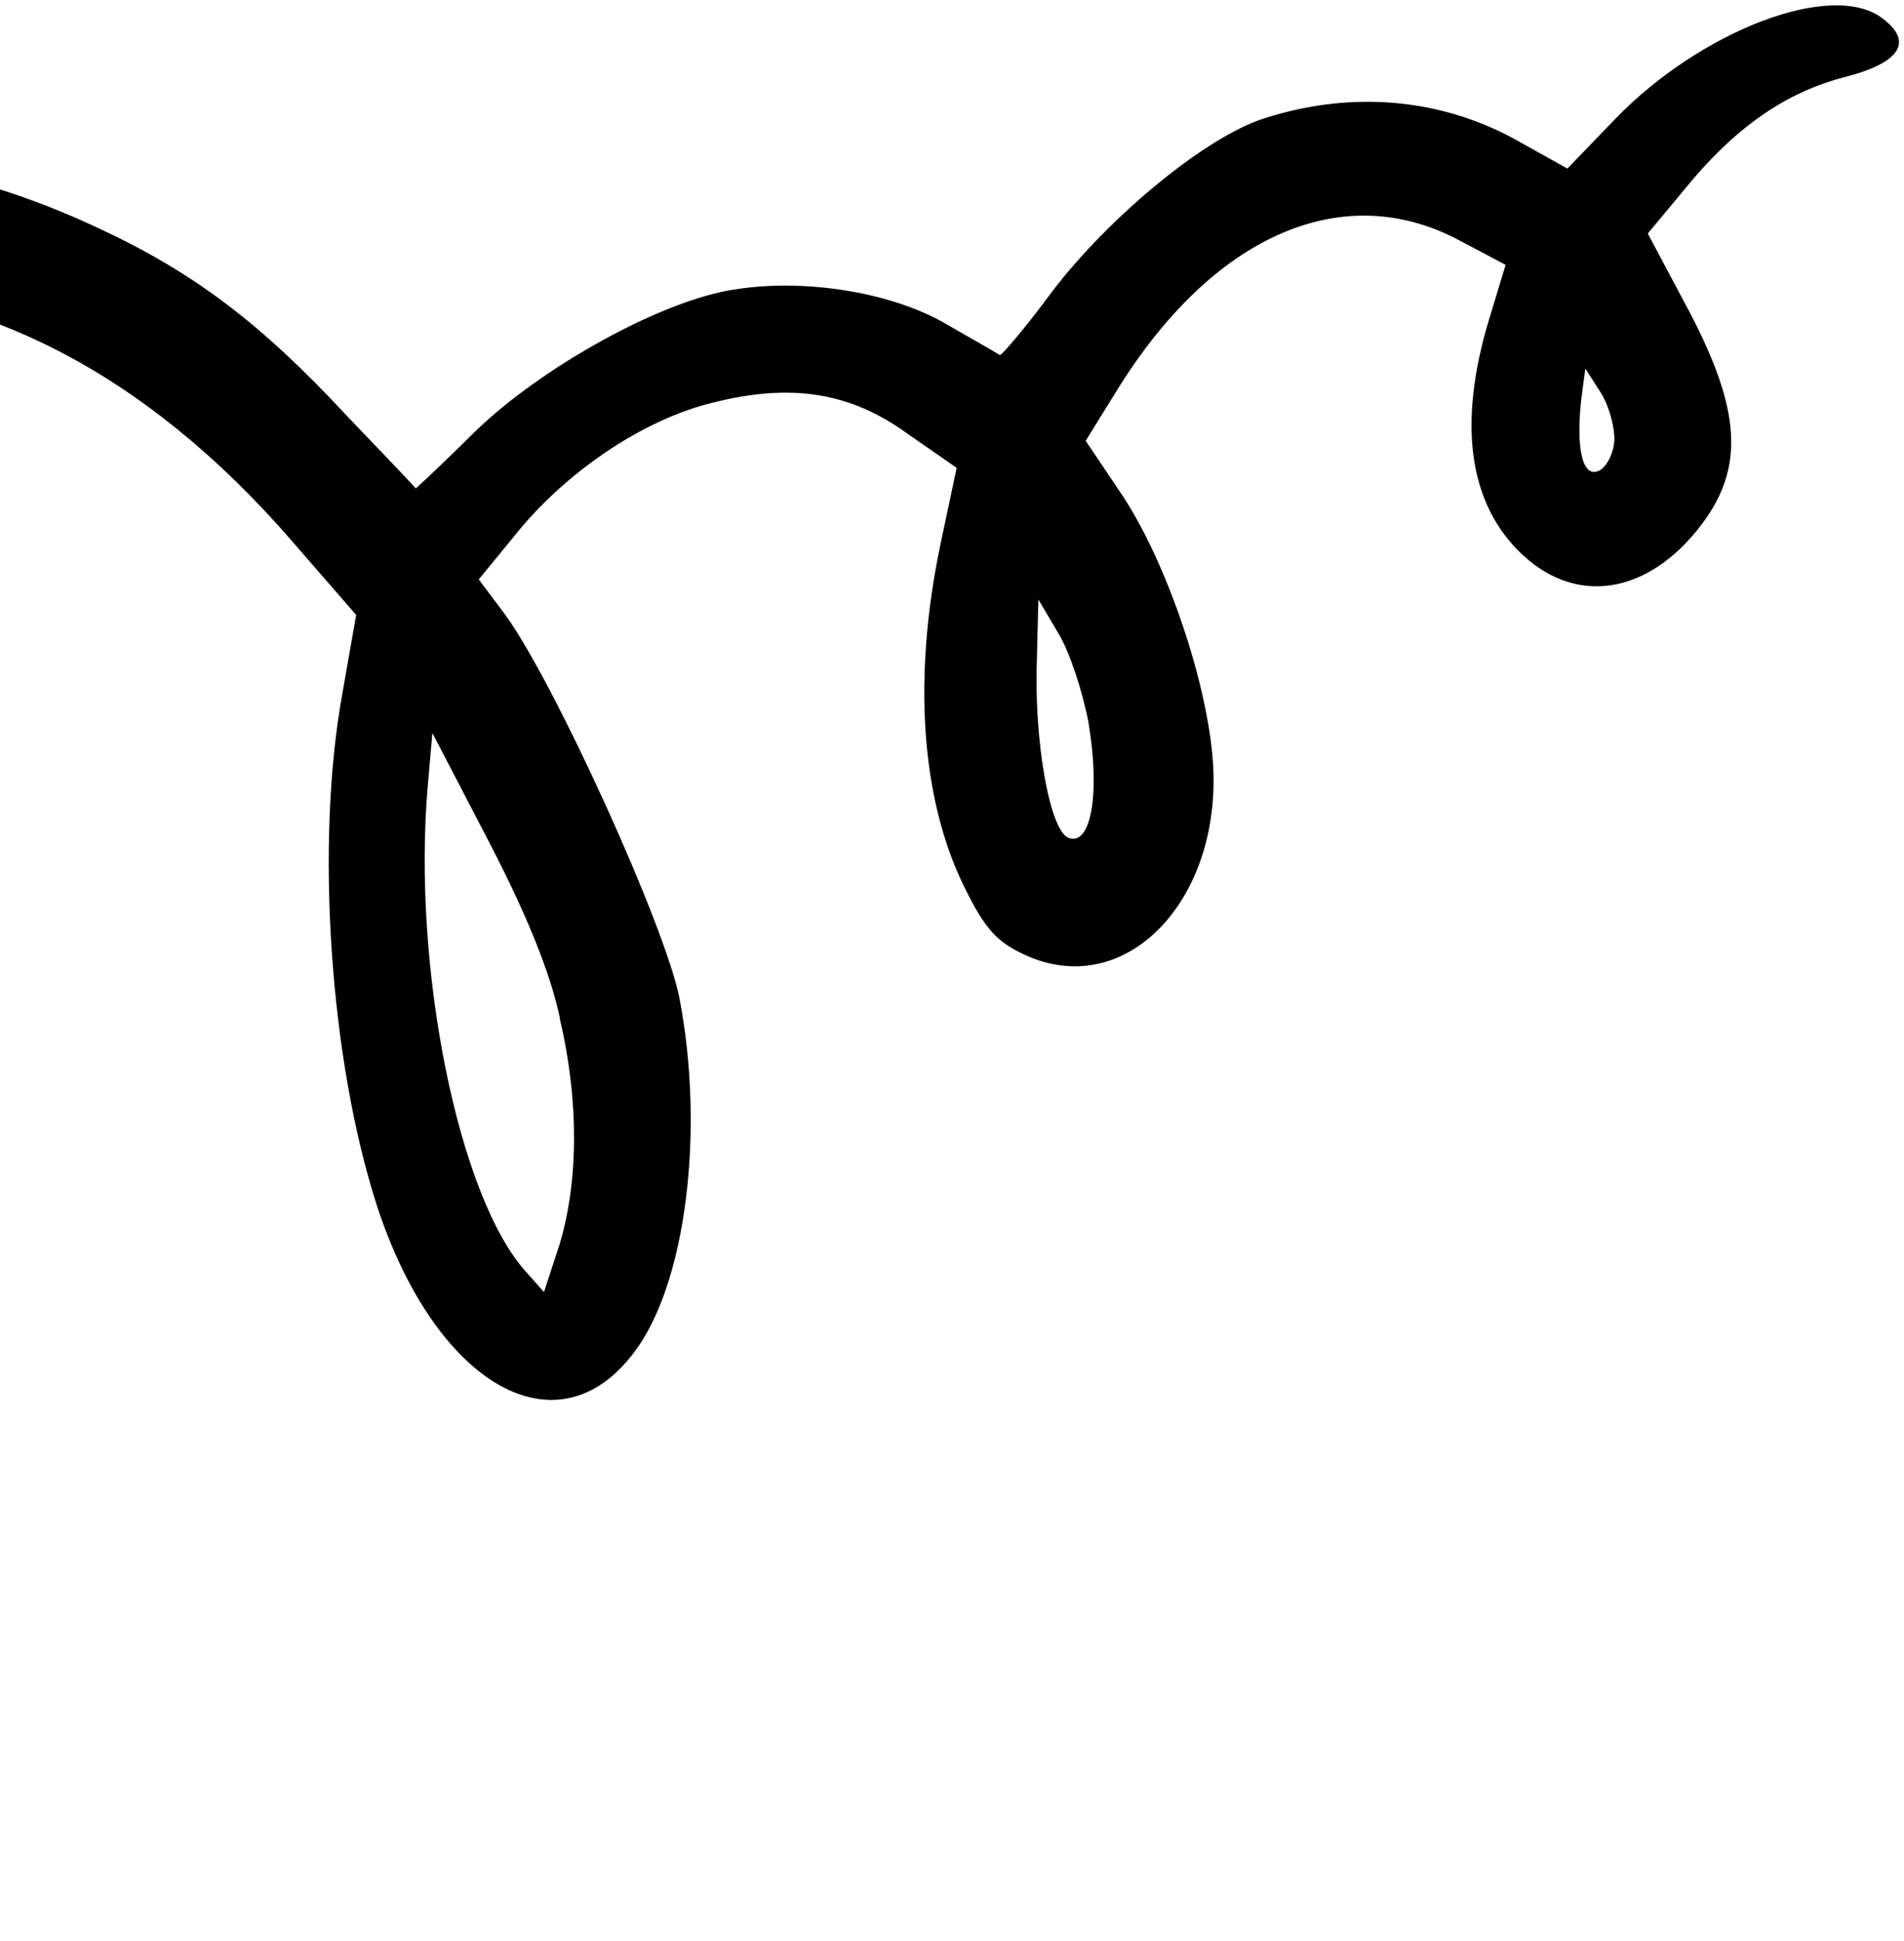 <svg xmlns="http://www.w3.org/2000/svg" fill="none" viewBox="0 0 157 160"><path fill="#000" fill-rule="evenodd" d="M-41.726 21.928c-16.484 14.337-23.76 48.327-17.166 79.846 1.799 8.569 2.617 10.84 8.369 22.632 5.455 10.98 7.223 14.034 11.546 19.18 9.747 11.567 19.657 17.604 24.744 15.123 2.543-1.24 3.15-4.307 1.212-6.321-1.368-1.435-2.94-1.147-2.226.318 1.052 2.157-4.29-.767-8.313-4.724-20.82-19.808-31.035-50.128-27.164-80.743 1.005-8.501 7.632-27.01 11.44-32.294 2.526-3.424 4.348-4.98 9.321-7.695 5.864-3.238 6.52-3.469 13.46-3.516 14.618-.165 28.51 6.99 40.45 20.725l5.422 6.235-1.137 6.473c-2.237 12.25-1.062 30.102 2.844 42.216C35.92 114.2 45.98 119.973 52.32 111.44c4.237-5.594 5.82-18.203 3.7-29.186-1.171-5.915-10.259-25.916-14.344-31.555l-2.199-2.933 2.875-3.505c4.193-5.294 10.645-9.676 16.45-11.073 6.462-1.626 11.324-.85 16.045 2.578l4.037 2.804-1.332 6.28c-2.295 10.943-1.62 20.928 1.914 28.172 1.767 3.622 2.754 4.665 5.194 5.767 8.402 3.723 16.39-4.946 15.31-16.536-.626-6.76-4.019-16.453-7.647-21.748l-2.8-4.165 2.46-3.97c7.913-12.927 18.663-17.691 28.313-12.574l3.853 2.038-1.424 4.7c-2.456 8.262-1.638 14.64 2.382 18.775 4.596 4.724 10.745 3.827 15.208-2.077 3.535-4.683 3.237-9.4-.972-17.46l-3.469-6.52 3.064-3.686c4.12-5.058 8.326-7.977 13.244-9.23 4.574-1.185 5.633-2.936 2.96-4.881-4.152-3.038-14.854 1.047-21.907 8.303l-3.99 4.138-3.928-2.19c-6.217-3.554-13.651-4.312-21-1.973-4.805 1.486-12.776 8.045-17.552 14.29-2.176 2.975-4.194 5.294-4.314 5.253-.155-.114-2.134-1.251-4.385-2.535-4.424-2.615-11.586-3.795-17.346-2.899-5.997.822-16.06 6.398-21.561 11.751-2.638 2.622-4.804 4.635-4.876 4.67-.04-.08-2.576-2.749-5.697-6-7.019-7.547-12.505-11.746-20.407-15.425-18.68-8.802-37.604-7.683-49.906 3.09Zm87.874 62.004c1.623 6.841 1.548 13.553-.028 18.717l-1.264 3.865-1.477-1.661c-5.584-6.155-9.382-25.097-8.117-39.933l.393-4.486 4.63 8.9c3.125 6.02 5.073 10.789 5.885 14.598h-.022Zm43.625-24.226c.942 5.65.21 10.011-1.622 9.38-1.565-.47-2.91-7.926-2.65-14.829l.124-4.833 1.663 2.816c.942 1.543 2.027 4.93 2.494 7.462l-.01.004Zm43.344-23.432c-.046 1.068-.63 2.22-1.25 2.523-1.384.675-1.936-1.826-1.471-5.958l.329-2.452 1.211 1.89c.718 1.085 1.202 2.852 1.186 4.006l-.005-.01Z" clip-rule="evenodd"/></svg>